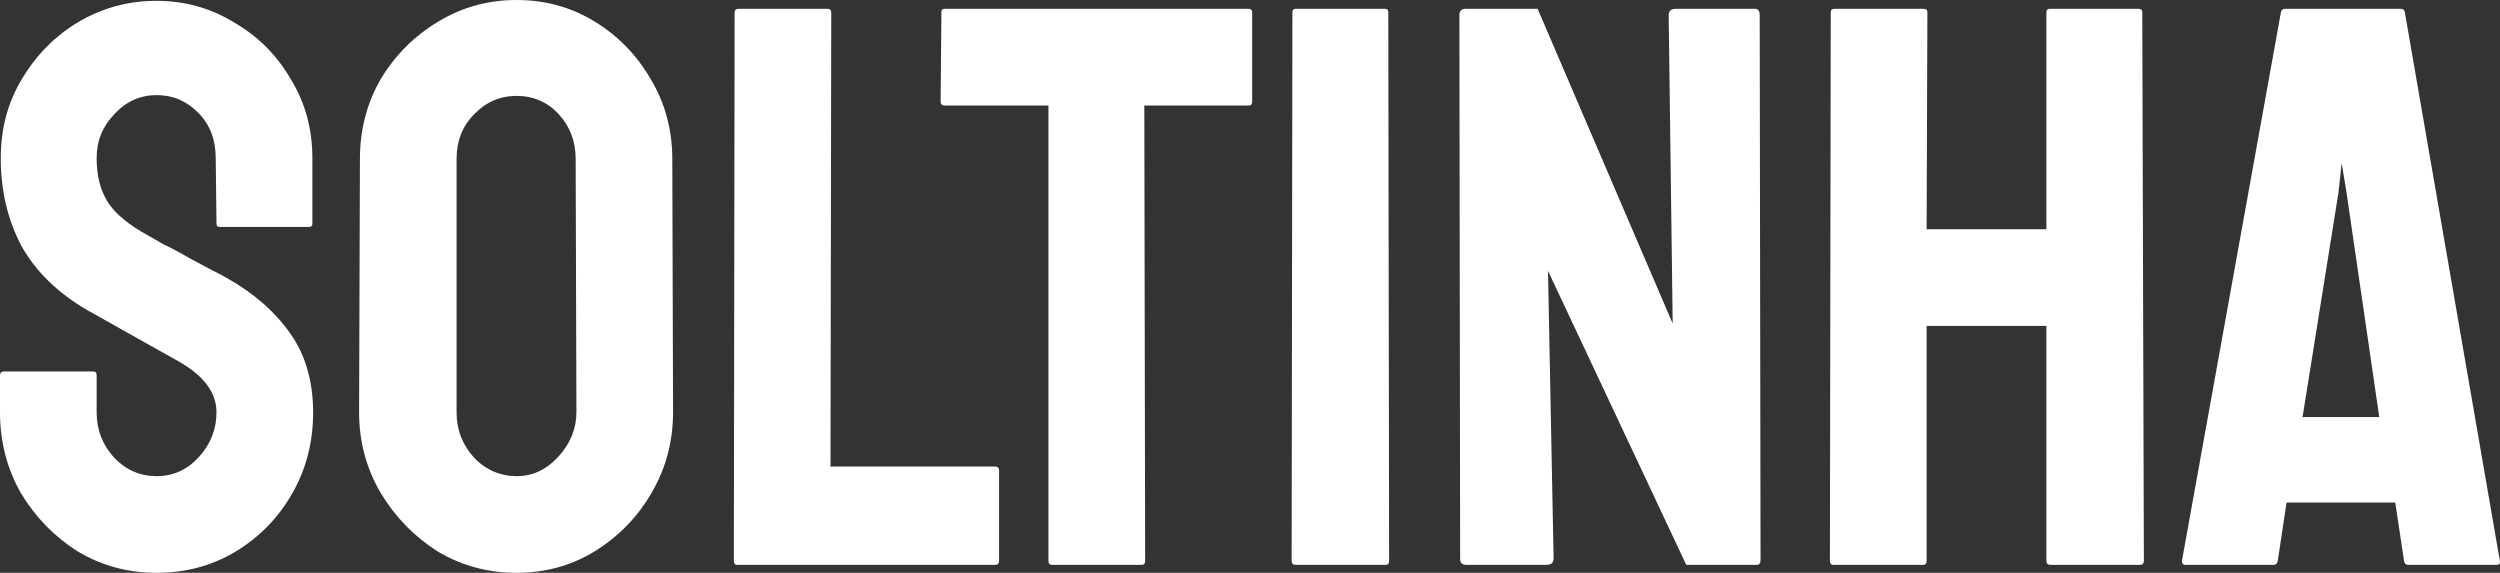 <svg xmlns="http://www.w3.org/2000/svg" id="Camada_2" data-name="Camada 2" viewBox="0 0 361.11 82.74"><rect x="0" y="0" width="361.11" height="82.74" fill="#333333" stroke="none"/><defs><style>      .cls-1 {        fill: #fff;      }    </style></defs><g id="Camada_1-2" data-name="Camada 1"><path class="cls-1" d="M41.89,48.12c-2.23-3.15-5.27-5.8-9.12-7.96-.23-.15-.88-.5-1.96-1.04-1-.54-2.15-1.15-3.46-1.84-1.31-.77-2.54-1.43-3.7-1.97-1.07-.61-1.8-1.03-2.19-1.26-2.84-1.54-4.81-3.16-5.88-4.85-1.08-1.69-1.62-3.81-1.62-6.35s.85-4.57,2.54-6.34c1.69-1.85,3.73-2.77,6.12-2.77s4.3.84,6,2.53c1.69,1.7,2.54,3.89,2.54,6.58l.11,9.46c0,.31.15.47.46.47h12.93c.3,0,.46-.16.46-.47v-9.46c0-4.23-1.04-8.04-3.12-11.42-2-3.46-4.73-6.19-8.19-8.19C30.42,1.16,26.69.12,22.62.12s-7.73,1-11.2,3c-3.38,2-6.11,4.73-8.19,8.19C1.15,14.7.11,18.54.11,22.85c0,4.69,1,8.93,3,12.7,2.08,3.69,5.24,6.77,9.47,9.23,2.31,1.3,4.77,2.69,7.38,4.15,2.62,1.46,4.54,2.54,5.77,3.23,3.69,2.08,5.54,4.54,5.54,7.39,0,2.46-.85,4.61-2.54,6.46-1.69,1.85-3.73,2.77-6.11,2.77s-4.43-.89-6.12-2.66c-1.69-1.84-2.54-4.03-2.54-6.57v-5.31c0-.39-.15-.58-.46-.58H.58c-.39,0-.58.19-.58.58v5.31c0,4.23,1,8.11,3,11.65,2.08,3.46,4.81,6.27,8.19,8.43,3.46,2.07,7.27,3.11,11.43,3.11s7.92-1,11.3-3c3.47-2.08,6.2-4.85,8.2-8.31,2.07-3.54,3.11-7.5,3.11-11.88s-1.11-8.35-3.34-11.43M97.11,22.97c0-4.23-1.04-8.08-3.12-11.54-2-3.46-4.69-6.23-8.08-8.31-3.38-2.08-7.15-3.12-11.3-3.12s-7.85,1.04-11.31,3.12c-3.46,2.08-6.23,4.85-8.31,8.31-2,3.46-3,7.31-3,11.54l-.12,36.58c0,4.23,1.04,8.11,3.12,11.65,2.08,3.46,4.81,6.27,8.19,8.43,3.46,2.07,7.27,3.11,11.43,3.11s7.92-1.04,11.3-3.11c3.47-2.16,6.2-4.97,8.2-8.43,2.07-3.54,3.11-7.42,3.11-11.65l-.11-36.58ZM80.61,66.01c-1.7,1.85-3.7,2.77-6,2.77s-4.43-.89-6.12-2.66c-1.69-1.84-2.54-4.03-2.54-6.57V22.97c0-2.62.85-4.77,2.54-6.46,1.69-1.77,3.73-2.66,6.12-2.66s4.5.89,6.11,2.66c1.62,1.77,2.43,3.92,2.43,6.46l.11,36.58c0,2.38-.88,4.54-2.65,6.46M143.73,67.39h-23.77l.11-65.54c0-.38-.19-.58-.57-.58h-12.81c-.39,0-.58.2-.58.58l-.11,79.16c0,.38.15.58.46.58h37.27c.38,0,.58-.2.58-.58v-13.04c0-.38-.2-.58-.58-.58M180.29,1.27h-43.85c-.3,0-.46.16-.46.47l-.11,12.92c0,.38.19.58.57.58h15v65.77c0,.38.16.58.47.58h13.03c.31,0,.47-.2.47-.58l-.12-65.77h15.12c.31,0,.46-.2.46-.58V1.74c0-.31-.19-.47-.58-.47M200.53,1.74c0-.31-.15-.47-.46-.47h-12.92c-.31,0-.47.16-.47.47l-.11,79.27c0,.38.19.58.58.58h13.03c.31,0,.47-.2.47-.58l-.12-79.27ZM254.18,2.2c0-.62-.23-.93-.69-.93h-11.42c-.69,0-1.04.31-1.04.93l.58,44.54L222.1,1.27h-10.38c-.62,0-.92.31-.92.93l.11,78.58c0,.54.31.81.92.81h11.54c.7,0,1.04-.31,1.04-.93l-.81-41.54,19.97,42.47h10.15c.39,0,.58-.23.58-.7l-.12-78.69ZM309.44,1.74c0-.31-.19-.47-.58-.47h-12.8c-.31,0-.47.16-.47.47v31.38h-17.3l.11-31.38c0-.31-.19-.47-.58-.47h-12.8c-.39,0-.58.16-.58.47l-.12,79.27c0,.38.16.58.46.58h13.04c.31,0,.47-.2.47-.58v-33.93h17.3v33.93c0,.38.2.58.58.58h12.93c.38,0,.57-.2.57-.58l-.23-79.27ZM361.09,81.01L347.36,1.74c-.08-.31-.27-.47-.58-.47h-16.73c-.31,0-.5.16-.58.47l-14.3,79.27c0,.38.15.58.46.58h12.81c.3,0,.5-.2.57-.58l1.27-8.42h15.7l1.27,8.42c.07.38.26.58.57.58h12.81c.39,0,.54-.2.46-.58M332.59,60.24l5.19-32.43.46-4.27.7,4.27,4.73,32.43h-11.08Z"></path></g></svg>